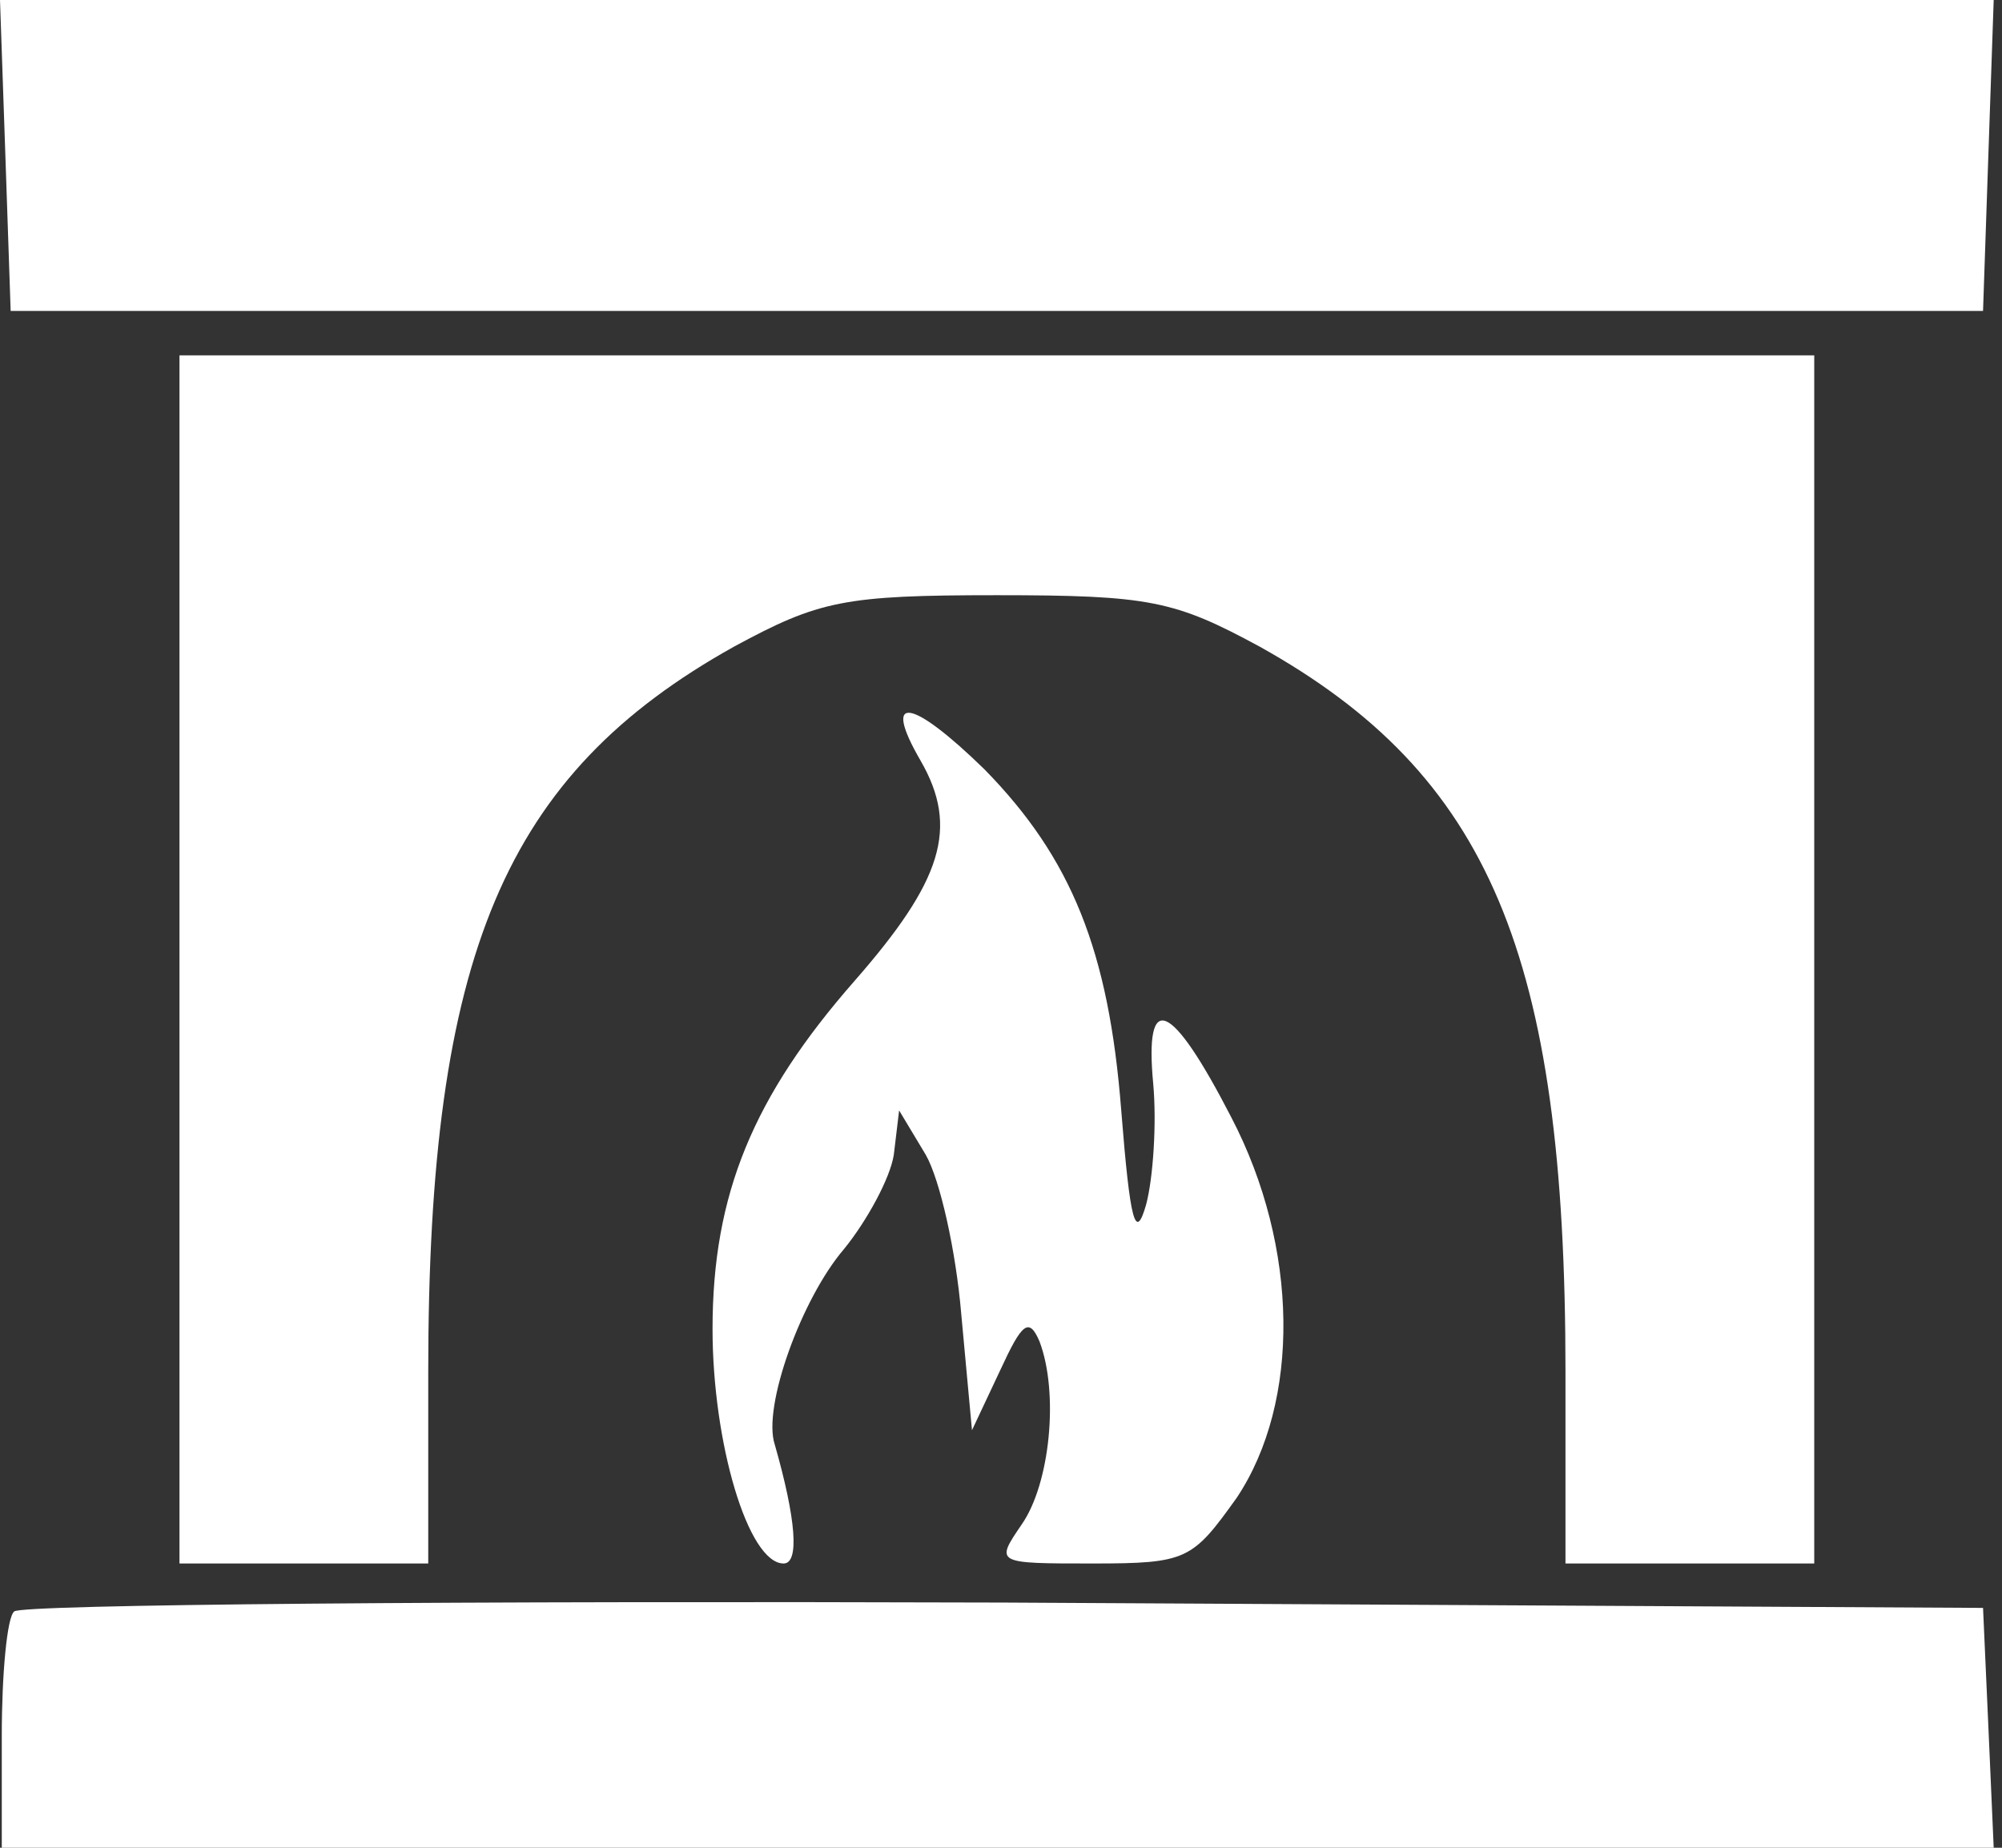 <?xml version="1.0" encoding="UTF-8"?> <svg xmlns="http://www.w3.org/2000/svg" width="117" height="108" viewBox="0 0 117 108" fill="none"><rect x="0" y="0" width="117" height="108" fill="#333333" stroke="none"/><path d="M0.312 9.034L0.623 18.173H58.258H115.892L116.204 9.034L116.515 -0H58.258H0L0.312 9.034Z" fill="white"></path><path d="M10.489 56.077V91.385H17.758H25.027V80.169C25.027 55.766 29.492 45.277 42.889 37.8C47.873 35.1 49.327 34.789 58.258 34.789C67.189 34.789 68.642 35.1 73.627 37.8C87.023 45.277 91.489 55.766 91.489 80.169V91.385H98.758H106.027V56.077V20.769H58.258H10.489V56.077Z" fill="white"></path><path d="M53.792 44.446C56.077 48.392 55.038 51.508 49.95 57.323C44.031 64.073 41.642 69.785 41.642 77.677C41.642 84.323 43.719 91.385 45.796 91.385C46.731 91.385 46.523 88.789 45.277 84.427C44.55 82.246 46.835 75.912 49.327 73.004C50.677 71.343 52.027 68.85 52.235 67.5L52.546 64.904L54.104 67.5C54.935 68.954 55.869 73.108 56.181 76.846L56.804 83.596L58.465 80.066C59.712 77.365 60.127 76.95 60.75 78.404C61.892 81.415 61.373 86.712 59.712 89.1C58.154 91.385 58.154 91.385 63.865 91.385C69.369 91.385 69.681 91.177 72.277 87.543C76.015 81.935 75.912 72.9 71.965 65.319C68.435 58.465 66.877 57.843 67.396 63.346C67.604 65.631 67.396 68.85 66.981 70.408C66.358 72.589 66.046 71.446 65.527 64.904C64.8 55.558 62.619 50.158 57.531 44.965C53.273 40.812 51.508 40.5 53.792 44.446Z" fill="white"></path><path d="M0.831 94.189C0.415 94.5 0.104 97.823 0.104 101.458V108H58.258H116.515L116.204 100.938L115.892 93.981L58.673 93.669C27.208 93.565 1.142 93.773 0.831 94.189Z" fill="white"></path></svg> 